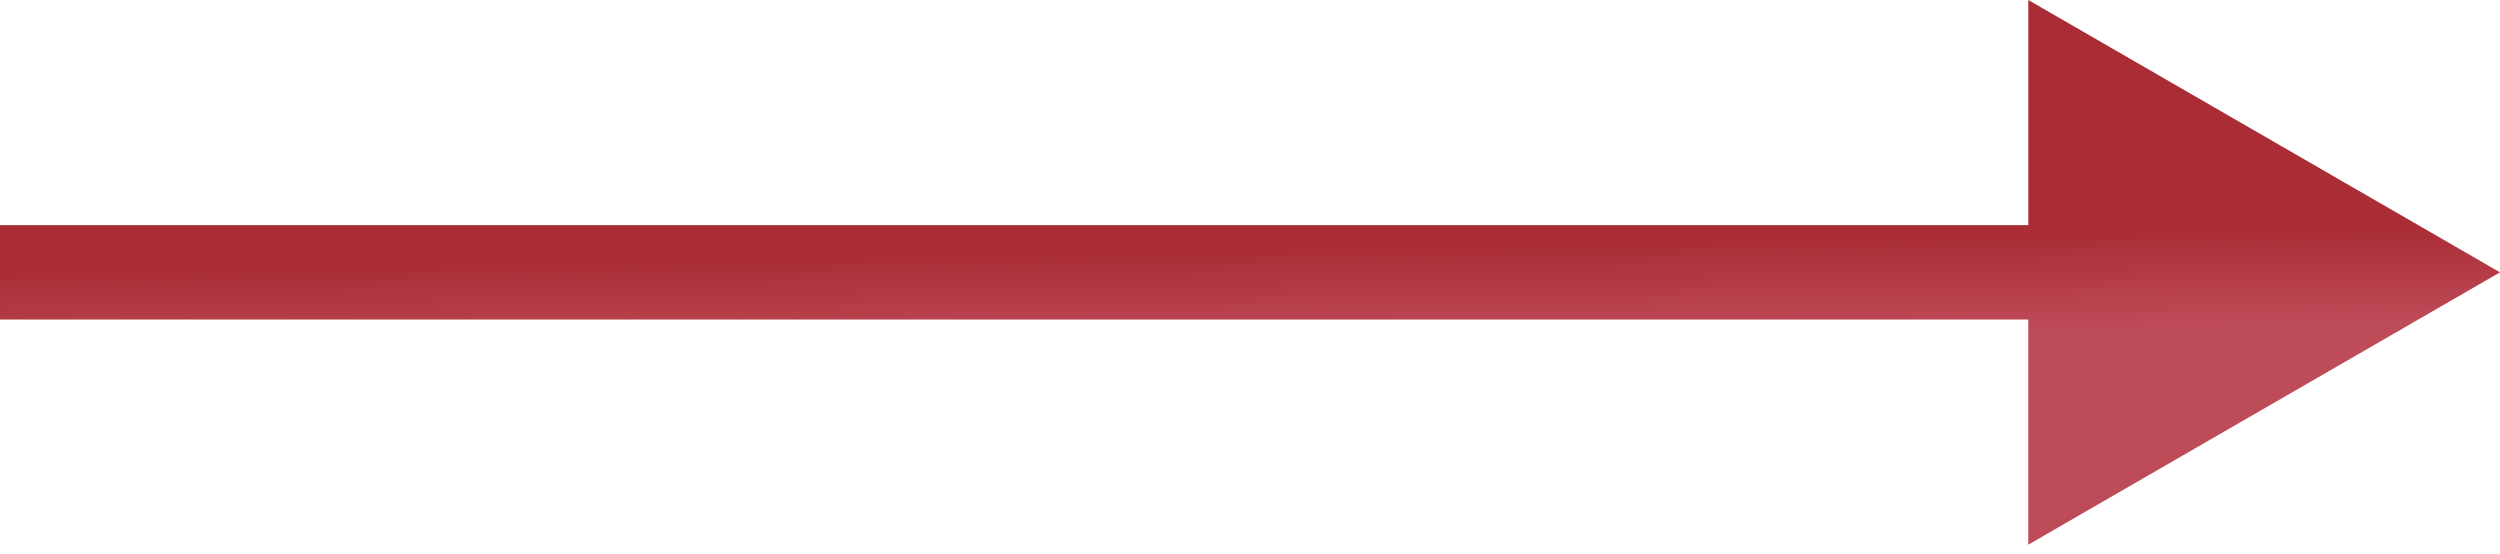 <?xml version="1.0" encoding="UTF-8"?> <svg xmlns="http://www.w3.org/2000/svg" width="212" height="47" viewBox="0 0 212 47" fill="none"> <path d="M212 23.094L172 -0V46.188L212 23.094ZM0 27.094H176V19.094H0V27.094Z" fill="url(#paint0_linear_460_4390)"></path> <defs> <linearGradient id="paint0_linear_460_4390" x1="0" y1="23.094" x2="0.151" y2="31.091" gradientUnits="userSpaceOnUse"> <stop stop-color="#AA2D35"></stop> <stop offset="1" stop-color="#BE4B58"></stop> </linearGradient> </defs> </svg> 
